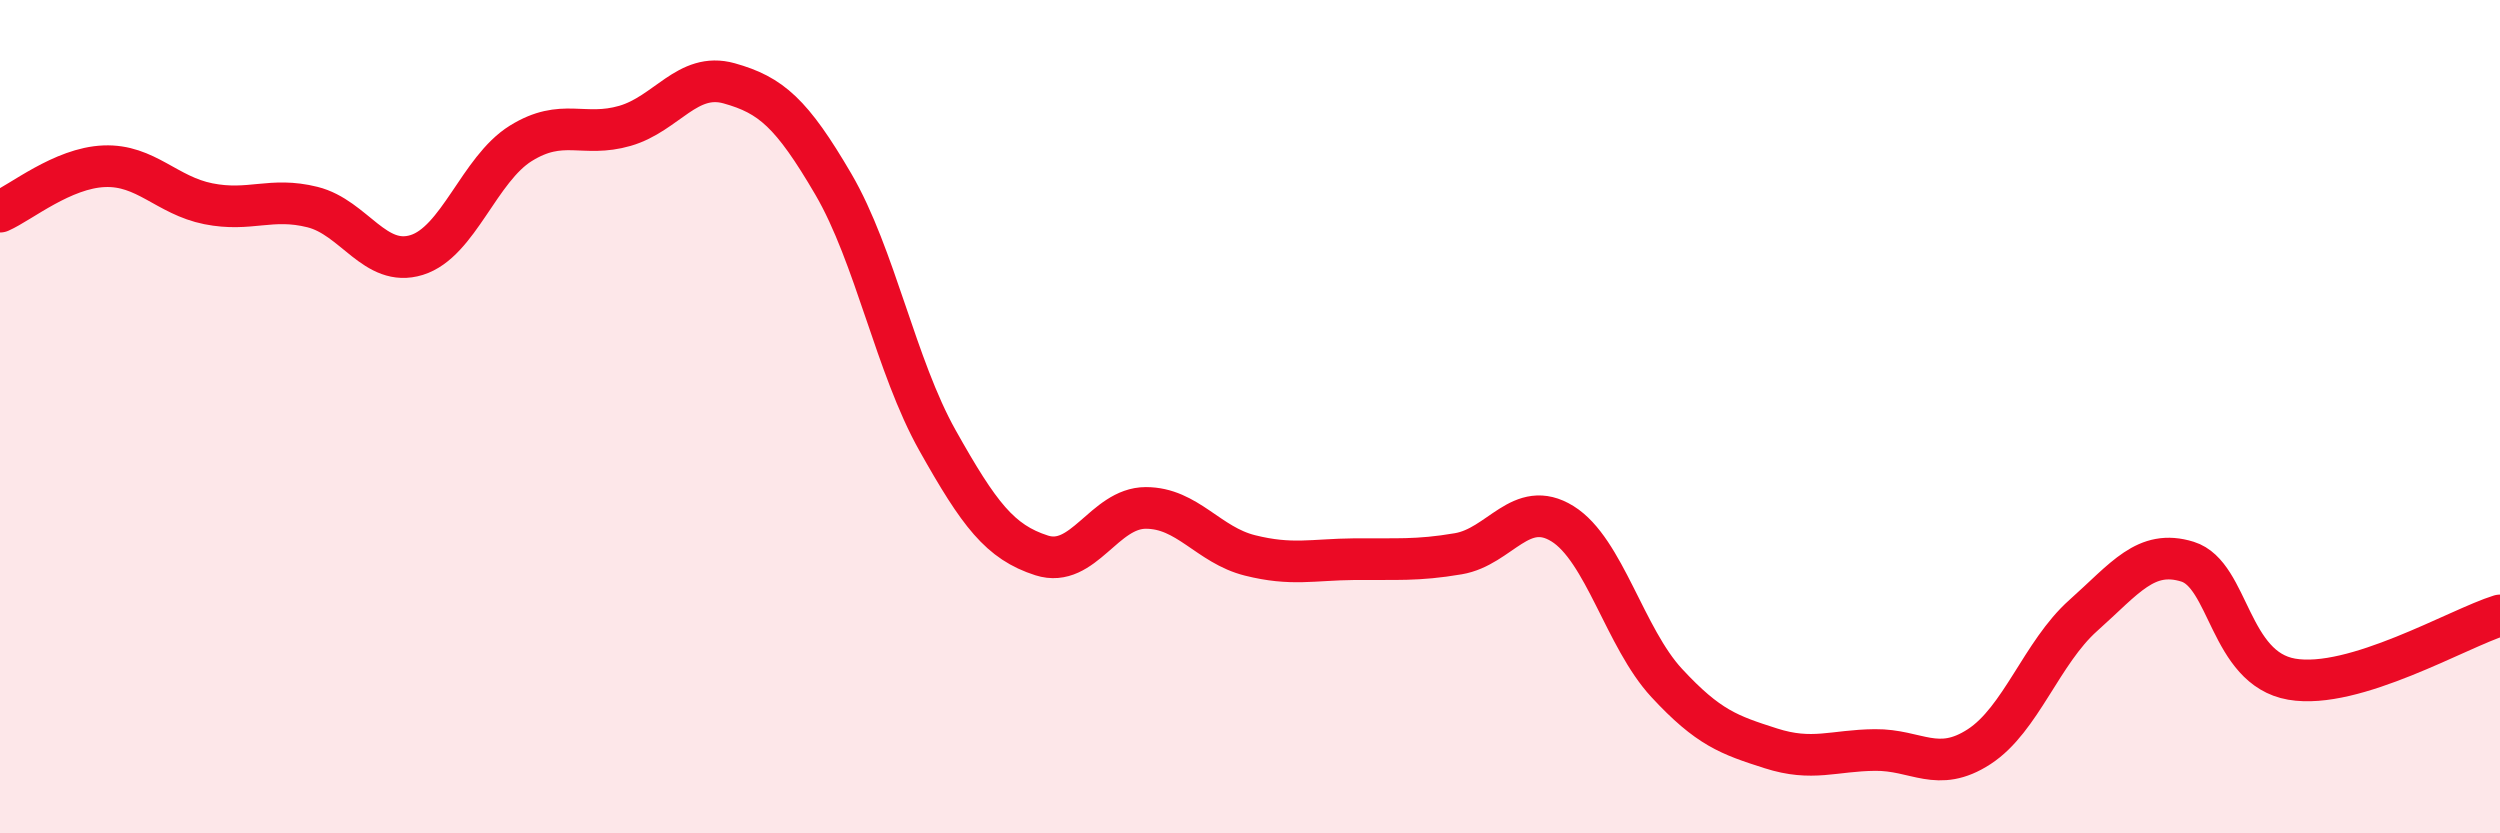 
    <svg width="60" height="20" viewBox="0 0 60 20" xmlns="http://www.w3.org/2000/svg">
      <path
        d="M 0,5.08 C 0.5,4.86 1.5,4.03 2.5,3.99 C 3.5,3.95 4,4.69 5,4.89 C 6,5.09 6.5,4.72 7.5,4.97 C 8.5,5.22 9,6.43 10,6.12 C 11,5.81 11.5,4.06 12.5,3.44 C 13.5,2.82 14,3.31 15,3.02 C 16,2.73 16.5,1.72 17.5,2 C 18.5,2.28 19,2.71 20,4.42 C 21,6.13 21.5,8.79 22.5,10.57 C 23.5,12.35 24,13.01 25,13.33 C 26,13.65 26.5,12.19 27.5,12.19 C 28.5,12.19 29,13.08 30,13.33 C 31,13.58 31.5,13.43 32.5,13.42 C 33.5,13.41 34,13.46 35,13.29 C 36,13.12 36.5,11.95 37.5,12.57 C 38.5,13.19 39,15.31 40,16.39 C 41,17.47 41.5,17.64 42.5,17.96 C 43.5,18.28 44,18.01 45,18 C 46,17.99 46.5,18.57 47.5,17.92 C 48.5,17.27 49,15.66 50,14.77 C 51,13.88 51.5,13.17 52.5,13.48 C 53.5,13.79 53.5,16.04 55,16.3 C 56.5,16.56 59,15.08 60,14.77L60 20L0 20Z"
        fill="#EB0A25"
        opacity="0.1"
        stroke-linecap="round"
        stroke-linejoin="round"
      />
      <path
        d="M 0,5.08 C 0.5,4.86 1.5,4.03 2.5,3.99 C 3.5,3.95 4,4.69 5,4.89 C 6,5.09 6.5,4.72 7.5,4.97 C 8.5,5.22 9,6.43 10,6.12 C 11,5.81 11.5,4.06 12.5,3.44 C 13.5,2.82 14,3.31 15,3.02 C 16,2.73 16.5,1.72 17.5,2 C 18.5,2.28 19,2.71 20,4.42 C 21,6.13 21.5,8.79 22.5,10.57 C 23.5,12.35 24,13.01 25,13.33 C 26,13.65 26.5,12.19 27.5,12.19 C 28.5,12.19 29,13.08 30,13.33 C 31,13.58 31.5,13.43 32.5,13.42 C 33.5,13.41 34,13.46 35,13.29 C 36,13.12 36.5,11.95 37.5,12.57 C 38.5,13.19 39,15.31 40,16.39 C 41,17.47 41.5,17.64 42.5,17.96 C 43.5,18.28 44,18.01 45,18 C 46,17.99 46.5,18.57 47.5,17.92 C 48.5,17.27 49,15.66 50,14.77 C 51,13.88 51.5,13.17 52.5,13.48 C 53.5,13.79 53.5,16.04 55,16.3 C 56.5,16.56 59,15.08 60,14.77"
        stroke="#EB0A25"
        stroke-width="1"
        fill="none"
        stroke-linecap="round"
        stroke-linejoin="round"
      />
    </svg>
  